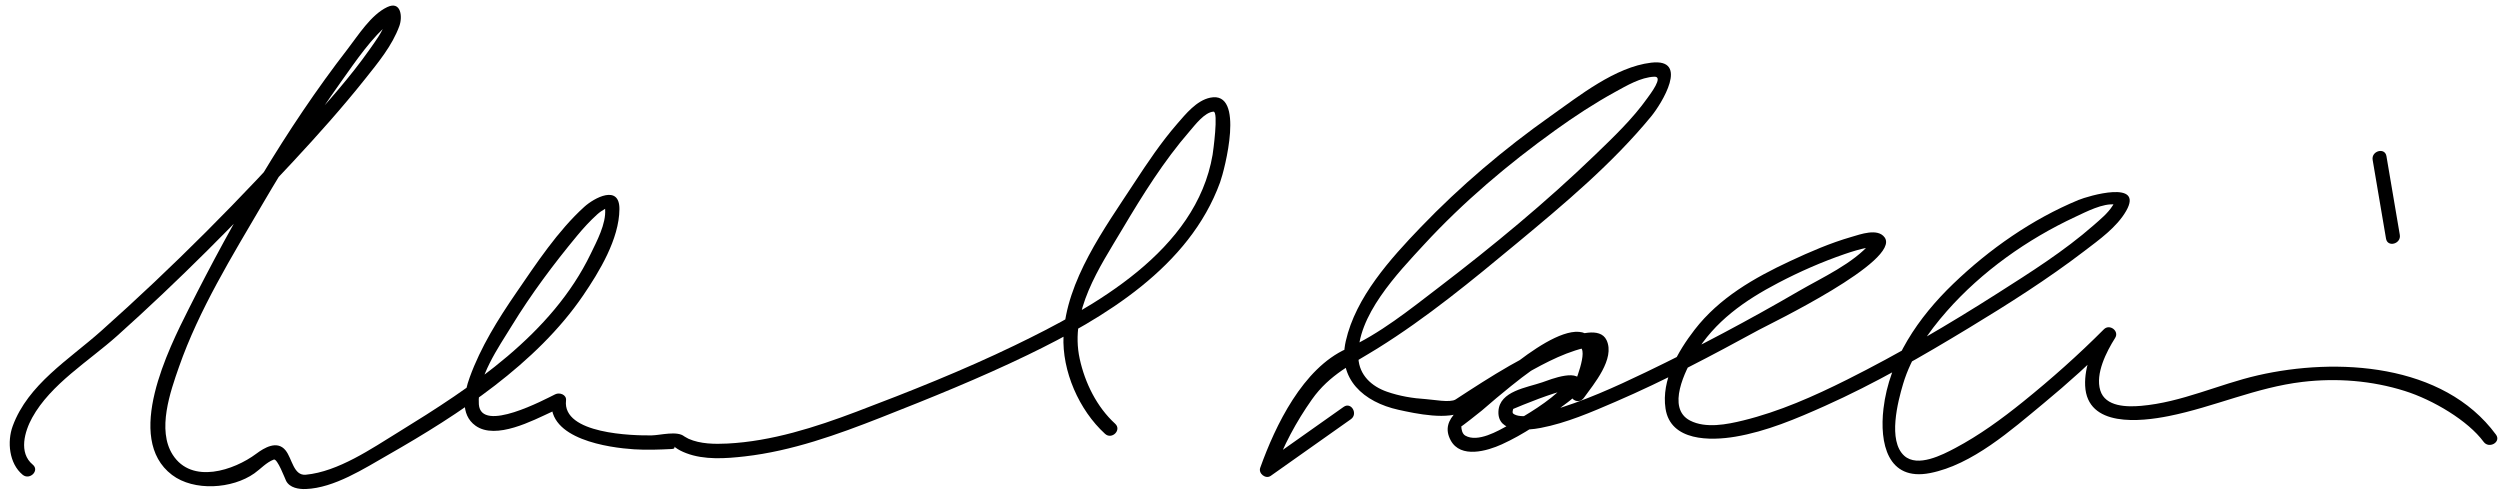 <?xml version="1.0" encoding="UTF-8"?>
<svg version="1.1" xmlns="http://www.w3.org/2000/svg" width="612" height="120" >
<path d="M8.019,113.746c-3.526-2.908-1.984-8.15-0.141-11.497c4.533-8.229,13.885-13.85,20.8-20.038 c15.039-13.46,29.311-27.85,43.048-42.629c6.094-6.556,12.071-13.242,17.647-20.247c3.153-3.962,6.647-8.164,8.393-12.983 c0.815-2.252,0.412-6.223-2.984-4.612c-3.977,1.886-7.102,6.928-9.681,10.259c-15.173,19.604-27.84,41.64-38.961,63.736 c-4.808,9.553-15.884,31.545-4.031,40.523c5.375,4.071,14.746,3.438,20.155-0.381c1.571-1.11,2.927-2.686,4.762-3.376 c0.876-0.33,2.762,4.739,3.016,5.226c0.891,1.707,3.104,2.049,4.815,1.986c6.96-0.254,14.328-5.038,20.154-8.361 c17.324-9.882,36.352-22.313,47.737-39.024c3.962-5.816,8.827-13.81,8.887-21.128c0.049-6.133-6.166-2.773-8.605-0.562 c-6.481,5.874-11.748,13.881-16.675,21.056c-4.434,6.456-8.687,13.275-11.366,20.671c-1.402,3.869-2.428,9.107,1.438,11.86 c4.975,3.543,14.081-1.323,18.579-3.381c0.903-0.422,1.799-0.855,2.69-1.302c-0.878-0.503-1.755-1.007-2.633-1.511 c-1.101,9.49,14.062,11.573,20.156,11.96c3.077,0.195,6.17,0.08,9.245-0.075c1.294-0.065,0.17-0.912,0.788-0.435 c0.83,0.641,1.718,1.062,2.697,1.44c4.456,1.723,9.77,1.331,14.393,0.802c11.493-1.314,22.617-5.313,33.317-9.519 c12.115-4.761,24.193-9.643,35.919-15.31c18.854-9.112,39.561-21.546,47.094-42.247c1.082-2.975,6.229-22.531-2.423-20.732 c-3.325,0.69-5.979,3.981-8.076,6.396c-3.921,4.515-7.286,9.535-10.552,14.53c-7.186,10.994-16.65,23.859-17.273,37.371 c-0.397,8.61,3.793,18.175,10.166,23.991c1.663,1.518,4.146-0.95,2.475-2.475c-4.501-4.108-7.396-10.011-8.676-15.883 c-2.543-11.66,4.815-22.3,10.48-31.832c4.918-8.274,10.113-16.618,16.44-23.901c1.291-1.487,3.645-4.639,5.827-4.784 c1.278-0.085-0.12,9.996-0.216,10.559c-4.024,23.551-28.961,37.251-48.44,46.665c-12.604,6.091-25.688,11.293-38.775,16.246 c-10.042,3.801-20.738,7.229-31.538,7.783c-3.097,0.158-6.645,0.123-9.54-1.169c-0.447-0.2-1.175-0.701-1.003-0.552 c-1.724-1.486-5.884-0.313-8.018-0.278c-4.514,0.072-21.922-0.318-20.967-8.553c0.166-1.431-1.579-2.03-2.633-1.511 c-2.463,1.212-18.19,9.655-18.708,2.466c-0.467-6.497,4.847-13.987,8.048-19.219c4.753-7.767,10.24-15.112,16.048-22.116 c1.515-1.826,3.116-3.569,4.875-5.164c0.601-0.544,1.231-0.965,1.929-1.36c0.743-0.42-0.029-0.47,0.012,0.072 c0.272,3.597-2.053,7.875-3.545,10.967c-9.478,19.64-29.023,32.531-47.064,43.622c-6.578,4.044-14.754,9.676-22.669,10.425 c-3.014,0.285-3.33-3.967-4.957-5.973c-2.049-2.527-5.204-0.632-7.163,0.831c-5.456,4.075-15.779,7.555-20.456,0.257 c-3.896-6.081-0.584-15.447,1.532-21.501c4.893-13.995,13.005-27.129,20.459-39.876C70.281,39.678,76.658,29.6,83.565,19.905 c3.6-5.052,7.358-10.656,12.177-14.663c1.265-1.051-0.954-0.559-0.943-1.271c-0.009,0.607-0.361,1.32-0.563,1.881 c-0.81,2.235-2.382,4.298-3.733,6.224C85.81,18.76,80.3,24.906,74.854,30.977C59.103,48.535,42.336,65.381,24.714,81.065 c-7.797,6.94-17.851,13.019-21.599,23.224c-1.401,3.815-0.906,9.182,2.429,11.932C7.271,117.645,9.761,115.184,8.019,113.746 L8.019,113.746z"/>
<path d="M328.93,99.601c-6.543,4.624-13.085,9.248-19.627,13.872c0.856,0.658,1.713,1.317,2.57,1.976 c2.236-6.252,5.465-12.254,9.289-17.667c4.326-6.122,9.981-8.716,16.035-12.48c12.084-7.515,23.268-16.738,34.196-25.81 c11.493-9.539,23.317-19.435,32.832-31.018c2.529-3.077,9.467-14.258-0.04-13.129c-8.771,1.042-17.642,8.151-24.579,13.054 c-11.387,8.045-22.135,17.155-31.796,27.21c-7.415,7.717-15.943,17.135-18.365,27.899c-2.095,9.31,4.415,14.934,12.905,16.812 c4.228,0.935,12.381,2.682,16.134,0.238c4.188-2.726,8.459-5.323,12.798-7.799c5.175-2.952,10.648-6.127,16.476-7.569 c1.486-0.367,2.77-0.763,2.426,0.857c-0.732,3.459-3.454,6.763-5.453,9.558c1.007,0.589,2.015,1.177,3.021,1.766 c1.706-3.637,4.247-9.288,2.58-13.281c-4.171-9.992-24.379,9.107-27.49,11.731c-3.809,3.213-10.732,6.38-7.713,11.976 c2.439,4.521,8.957,2.599,12.515,0.978c5.301-2.415,10.142-5.741,14.756-9.271c1.543-1.181,4.536-3.057,4.648-5.308 c0.223-4.477-7.691-1.232-9.467-0.617c-3.802,1.318-10.497,2.138-10.764,7.092c-0.292,5.425,6.989,4.725,10.346,4.083 c6.337-1.213,12.439-3.875,18.331-6.414c12.017-5.177,23.616-11.339,35.096-17.595c2.454-1.338,34.91-16.959,30.759-22.636 c-1.704-2.329-5.941-0.74-8.114-0.114c-5.157,1.487-10.148,3.65-15.004,5.915c-8.83,4.119-17.365,9-23.398,16.815 c-4.088,5.296-8.164,12.33-7.117,19.284c1.213,8.063,11.03,7.918,17.112,6.889c7.61-1.287,14.928-4.398,21.931-7.531 c12.191-5.456,23.821-12.175,35.229-19.092c9.676-5.866,19.286-11.955,28.282-18.833c3.59-2.745,7.912-5.795,10.214-9.812 c4.409-7.692-9.271-3.669-11.68-2.671c-11.33,4.689-21.822,12.029-30.635,20.502c-8.547,8.217-15.686,18.561-17.097,30.575 c-0.989,8.425,0.973,17.821,11.413,15.771c10.335-2.028,19.9-10.552,27.761-17.046c5.983-4.943,11.785-10.174,17.263-15.677 c-0.916-0.707-1.832-1.414-2.748-2.12c-2.458,3.888-4.528,8.785-4.319,13.447c0.464,10.293,13.584,8.821,20.476,7.442 c11.12-2.225,21.367-7.023,32.731-8.363c8.411-0.992,16.967-0.322,25.049,2.222c6.917,2.178,15.465,7.254,19.293,12.45 c1.323,1.797,4.362,0.054,3.021-1.766c-12.911-17.53-39.078-18.921-58.301-14.512c-9.622,2.208-18.644,6.609-28.576,7.469 c-3.454,0.299-8.755,0.258-9.99-3.785c-1.249-4.087,1.495-9.447,3.638-12.839c1.076-1.702-1.358-3.516-2.748-2.12 c-6.248,6.275-12.908,12.188-19.798,17.746c-5.211,4.203-10.682,8.193-16.606,11.336c-3.114,1.651-9.206,4.81-12.468,1.885 c-4.079-3.658-1.573-13.268-0.291-17.574c1.988-6.683,6.133-12.634,10.69-17.813c8.568-9.736,19.72-17.618,31.448-23.089 c2.607-1.216,6.86-3.456,9.783-3.023c-0.045-0.007,0.206-1.044-0.642,0.3c-1.155,1.831-2.999,3.329-4.606,4.741 c-7.22,6.341-15.506,11.563-23.588,16.709c-11.922,7.593-24.144,14.778-36.787,21.105c-8.13,4.068-16.578,7.824-25.436,9.996 c-3.963,0.972-9.17,2.01-13.01,0.025c-5.888-3.042-1.118-12.346,1.161-16.164c4.865-8.146,12.19-13.234,20.463-17.563 c5.212-2.728,10.633-5.102,16.194-7.021c1.855-0.641,3.744-1.211,5.671-1.6c0.555-0.112,1.105-0.17,1.672-0.16 c-0.055,0-0.357-1.676-0.86-1.075c-4.328,5.158-11.998,8.579-17.673,11.882c-12.199,7.099-24.709,13.739-37.429,19.855 c-7.568,3.639-15.319,7.161-23.412,9.474c-2.375,0.678-6.548,1.94-8.722,0.899c-0.607-0.291-0.57-0.546-0.397-1.24 c0.137-0.55,0.233-0.66,0.155-0.494c0.128-0.271-1.055,0.76-0.299,0.437c0.889-0.38,1.783-0.744,2.679-1.107 c2.468-0.999,4.961-1.94,7.493-2.765c1.077-0.352,2.168-0.652,3.278-0.881c1.552-0.317,0.282-2.011-0.843-0.864 c-3.782,3.856-8.932,6.873-13.592,9.509c-2.539,1.436-7.533,4.322-10.565,2.564c-0.751-0.435-0.957-1.522-0.972-2.261 c0.002,0.102,4.493-3.41,5.051-3.898c2.343-2.052,4.736-4.045,7.16-6.001c3.431-2.768,7.007-5.402,10.836-7.594 c1.53-0.875,3.927-2.349,5.803-1.973c2.495,0.5-1.24,9.4-1.846,10.692c-0.963,2.053,1.707,3.604,3.021,1.766 c2.388-3.337,7.687-9.535,5.535-14.097c-1.596-3.382-7.244-1.341-9.649-0.466c-9.677,3.517-18.719,9.374-27.305,14.979 c-1.318,0.86-5.507,0.029-7.272-0.079c-3.243-0.2-6.464-0.744-9.536-1.815c-3.786-1.319-6.766-4.067-6.994-8.222 c-0.564-10.272,9.71-20.895,16.054-27.78c9.624-10.446,20.625-19.739,32.151-28.016c4.694-3.371,9.541-6.559,14.609-9.34 c2.834-1.555,6.307-3.625,9.636-3.755c2.353-0.091-1.006,4.252-1.705,5.237c-3.624,5.108-8.306,9.56-12.796,13.891 c-12.028,11.603-25.005,22.308-38.276,32.452c-7.101,5.429-14.407,11.347-22.611,15.036 c-10.634,4.783-17.37,18.713-21.094,29.122c-0.502,1.403,1.338,2.848,2.57,1.976c6.543-4.624,13.085-9.248,19.627-13.872 C332.522,101.331,330.777,98.294,328.93,99.601L328.93,99.601z"/>
<path d="M580.825,39.15c1.091,6.423,2.182,12.846,3.272,19.269c0.377,2.222,3.75,1.277,3.375-0.93 c-1.091-6.423-2.182-12.846-3.272-19.269C583.823,35.999,580.45,36.943,580.825,39.15L580.825,39.15z"/>
</svg>